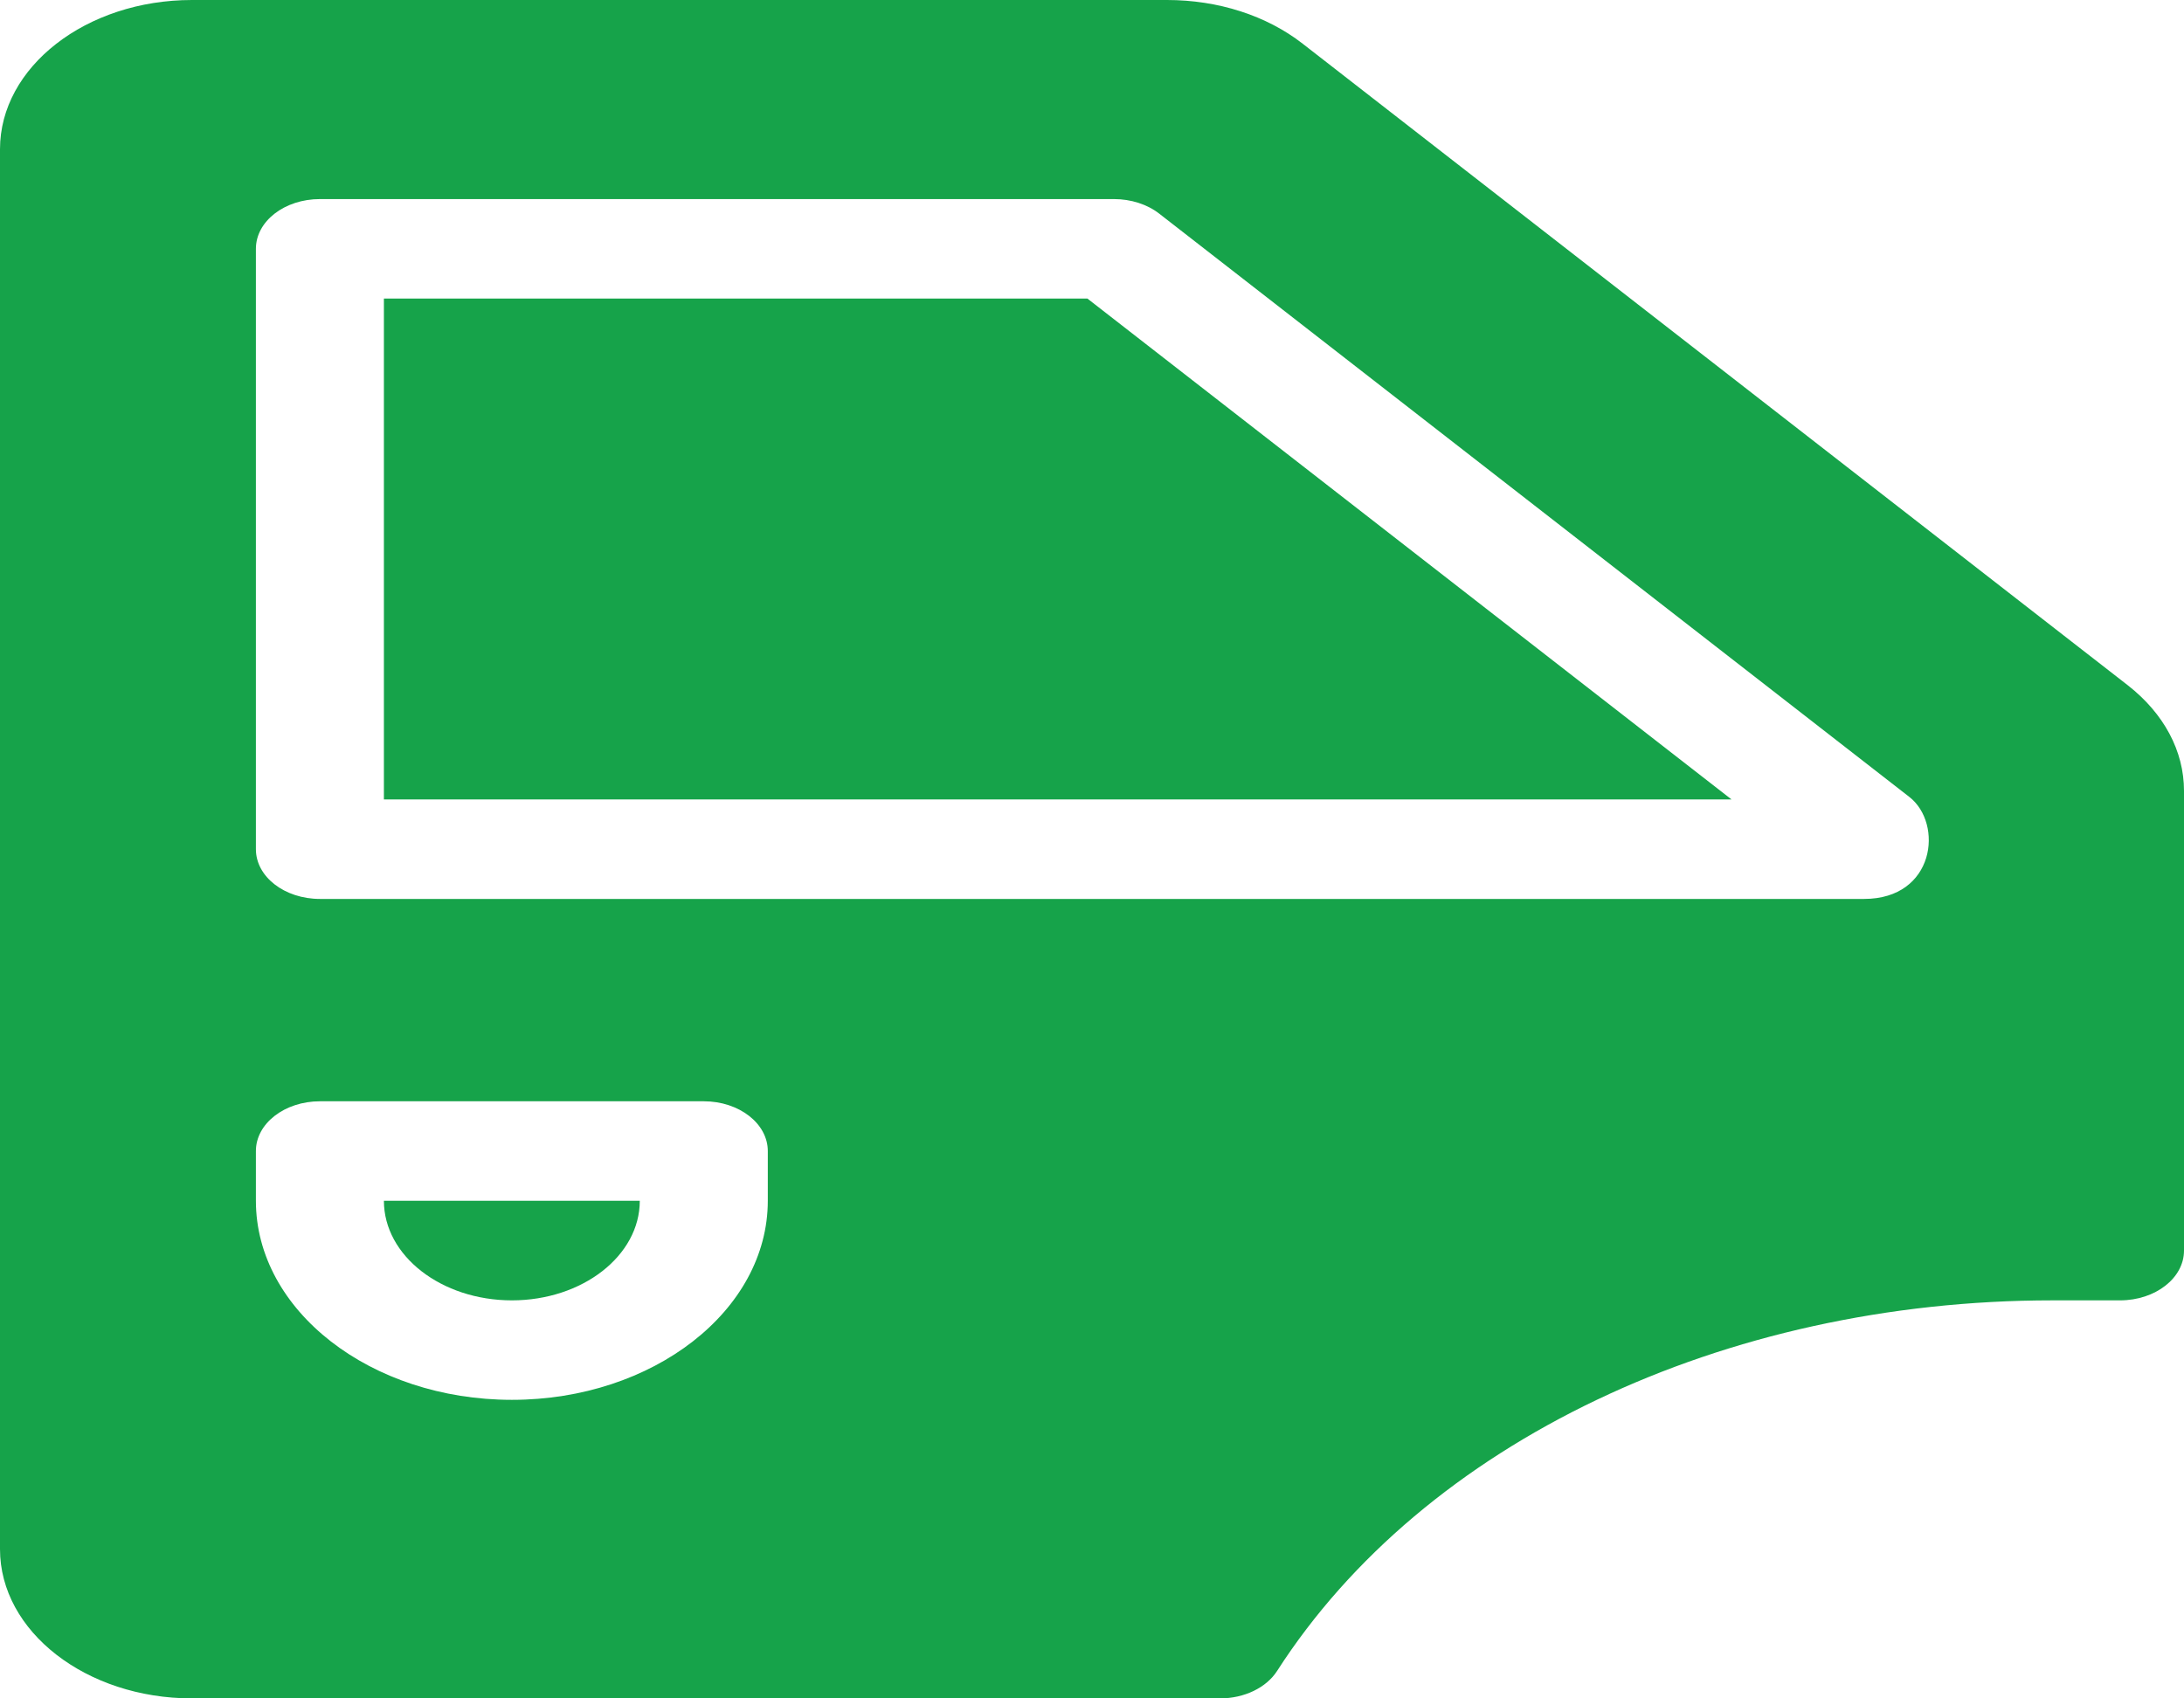 <svg width="18" height="14" viewBox="0 0 18 14" fill="none" xmlns="http://www.w3.org/2000/svg">
<g clip-path="url(#clip0_4185_2323)">
<path d="M3.164 9.898C3.164 10.351 3.637 10.719 4.219 10.719C4.8 10.719 5.273 10.351 5.273 9.898H3.164Z" fill="#16A34A"/>
<path d="M17.537 5.649L10.736 0.36C10.438 0.128 10.04 0 9.618 0H1.582C0.71 0 0 0.552 0 1.23V12.77C0 13.448 0.71 14 1.582 14H10.055C10.255 14 10.437 13.912 10.526 13.773C11.737 11.889 14.207 10.719 16.916 10.719H17.473C17.764 10.719 18 10.535 18 10.309V6.519C18 6.191 17.835 5.882 17.537 5.649ZM6.328 9.898C6.328 10.803 5.382 11.539 4.219 11.539C3.055 11.539 2.109 10.803 2.109 9.898V9.488C2.109 9.262 2.345 9.078 2.637 9.078H5.801C6.092 9.078 6.328 9.262 6.328 9.488V9.898ZM15.363 7.41H2.637C2.345 7.41 2.109 7.227 2.109 7V2.051C2.109 1.824 2.345 1.641 2.637 1.641H9.181C9.321 1.641 9.455 1.684 9.554 1.761L15.736 6.569C16.019 6.789 15.948 7.41 15.363 7.41Z" fill="#16A34A"/>
<path d="M8.962 2.461H3.164V6.59H14.271L8.962 2.461Z" fill="#16A34A"/>
</g>
<defs>
<clipPath id="clip0_4185_2323">
<rect width="18" height="14" fill="white"/>
</clipPath>
</defs>
</svg>
